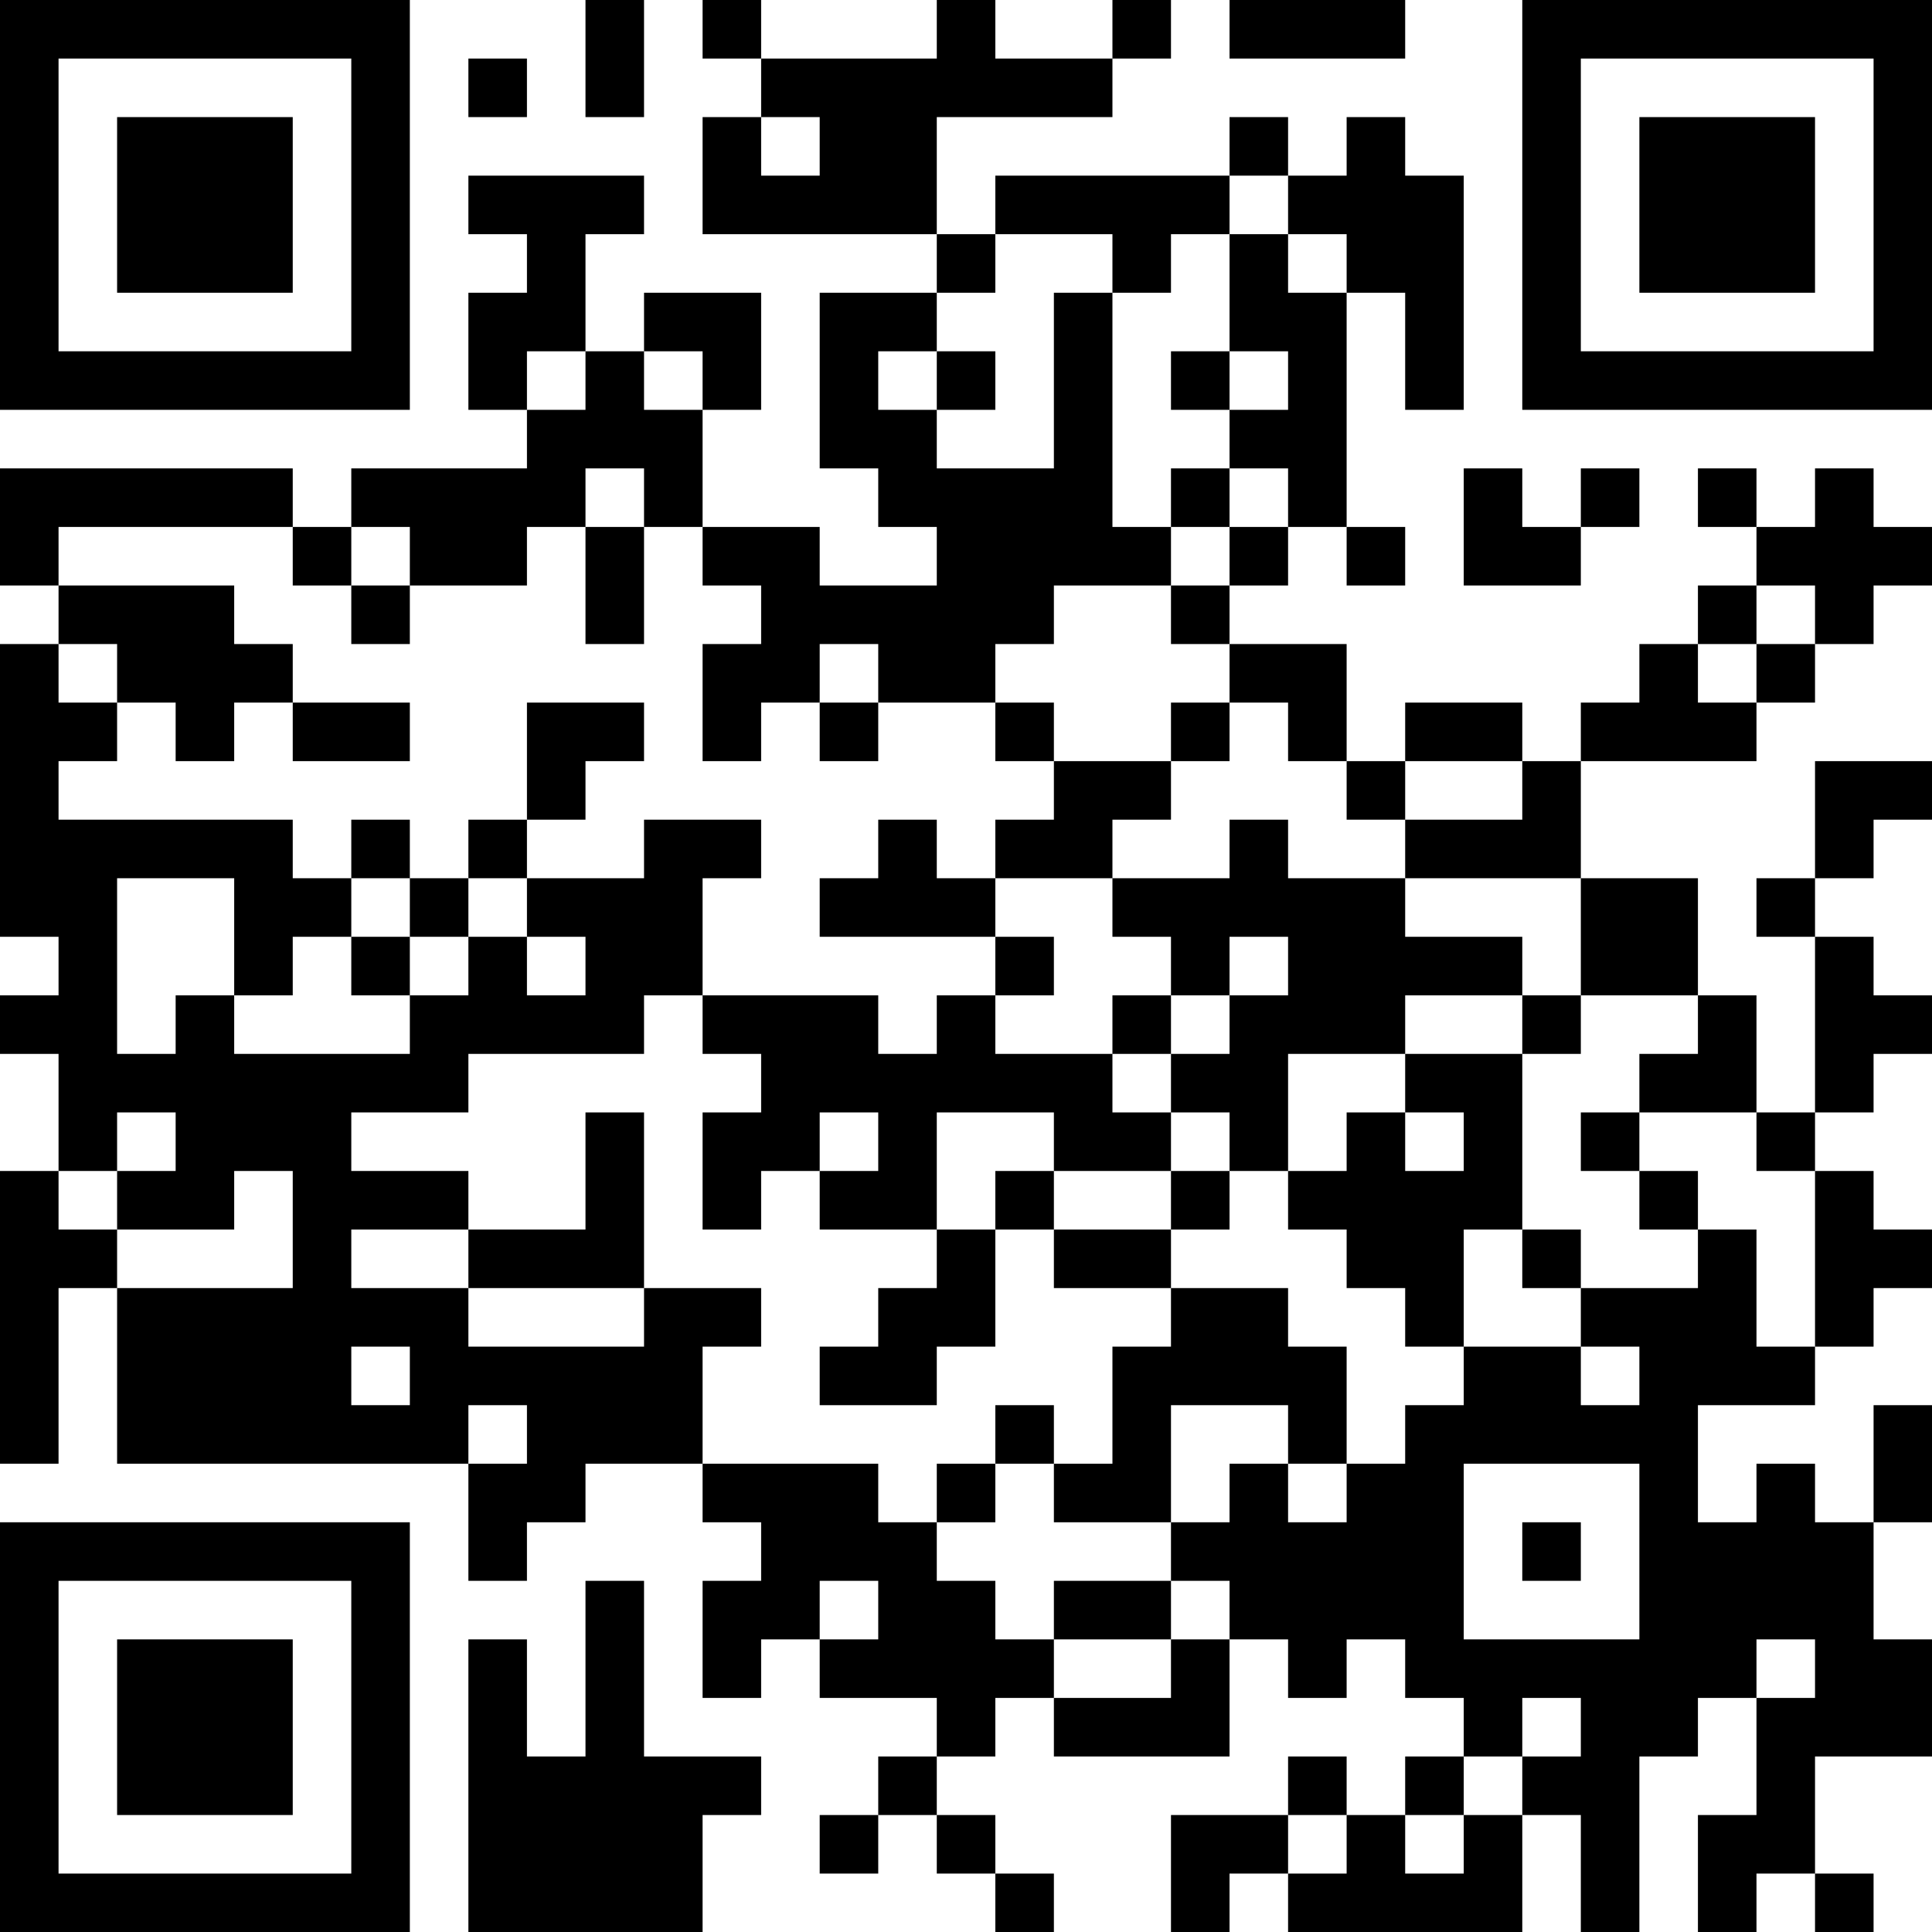 <?xml version="1.0" encoding="UTF-8"?>
<svg xmlns="http://www.w3.org/2000/svg" version="1.1" width="200" height="200" viewBox="0 0 200 200"><rect x="0" y="0" width="200" height="200" fill="#ffffff"/><g transform="scale(6.061)"><g transform="translate(0,0)"><path fill-rule="evenodd" d="M10 0L10 2L11 2L11 0ZM12 0L12 1L13 1L13 2L12 2L12 4L16 4L16 5L14 5L14 8L15 8L15 9L16 9L16 10L14 10L14 9L12 9L12 7L13 7L13 5L11 5L11 6L10 6L10 4L11 4L11 3L8 3L8 4L9 4L9 5L8 5L8 7L9 7L9 8L6 8L6 9L5 9L5 8L0 8L0 10L1 10L1 11L0 11L0 16L1 16L1 17L0 17L0 18L1 18L1 20L0 20L0 25L1 25L1 22L2 22L2 25L8 25L8 27L9 27L9 26L10 26L10 25L12 25L12 26L13 26L13 27L12 27L12 29L13 29L13 28L14 28L14 29L16 29L16 30L15 30L15 31L14 31L14 32L15 32L15 31L16 31L16 32L17 32L17 33L18 33L18 32L17 32L17 31L16 31L16 30L17 30L17 29L18 29L18 30L21 30L21 28L22 28L22 29L23 29L23 28L24 28L24 29L25 29L25 30L24 30L24 31L23 31L23 30L22 30L22 31L20 31L20 33L21 33L21 32L22 32L22 33L26 33L26 31L27 31L27 33L28 33L28 30L29 30L29 29L30 29L30 31L29 31L29 33L30 33L30 32L31 32L31 33L32 33L32 32L31 32L31 30L33 30L33 28L32 28L32 26L33 26L33 24L32 24L32 26L31 26L31 25L30 25L30 26L29 26L29 24L31 24L31 23L32 23L32 22L33 22L33 21L32 21L32 20L31 20L31 19L32 19L32 18L33 18L33 17L32 17L32 16L31 16L31 15L32 15L32 14L33 14L33 13L31 13L31 15L30 15L30 16L31 16L31 19L30 19L30 17L29 17L29 15L27 15L27 13L30 13L30 12L31 12L31 11L32 11L32 10L33 10L33 9L32 9L32 8L31 8L31 9L30 9L30 8L29 8L29 9L30 9L30 10L29 10L29 11L28 11L28 12L27 12L27 13L26 13L26 12L24 12L24 13L23 13L23 11L21 11L21 10L22 10L22 9L23 9L23 10L24 10L24 9L23 9L23 5L24 5L24 7L25 7L25 3L24 3L24 2L23 2L23 3L22 3L22 2L21 2L21 3L17 3L17 4L16 4L16 2L19 2L19 1L20 1L20 0L19 0L19 1L17 1L17 0L16 0L16 1L13 1L13 0ZM21 0L21 1L24 1L24 0ZM8 1L8 2L9 2L9 1ZM13 2L13 3L14 3L14 2ZM21 3L21 4L20 4L20 5L19 5L19 4L17 4L17 5L16 5L16 6L15 6L15 7L16 7L16 8L18 8L18 5L19 5L19 9L20 9L20 10L18 10L18 11L17 11L17 12L15 12L15 11L14 11L14 12L13 12L13 13L12 13L12 11L13 11L13 10L12 10L12 9L11 9L11 8L10 8L10 9L9 9L9 10L7 10L7 9L6 9L6 10L5 10L5 9L1 9L1 10L4 10L4 11L5 11L5 12L4 12L4 13L3 13L3 12L2 12L2 11L1 11L1 12L2 12L2 13L1 13L1 14L5 14L5 15L6 15L6 16L5 16L5 17L4 17L4 15L2 15L2 18L3 18L3 17L4 17L4 18L7 18L7 17L8 17L8 16L9 16L9 17L10 17L10 16L9 16L9 15L11 15L11 14L13 14L13 15L12 15L12 17L11 17L11 18L8 18L8 19L6 19L6 20L8 20L8 21L6 21L6 22L8 22L8 23L11 23L11 22L13 22L13 23L12 23L12 25L15 25L15 26L16 26L16 27L17 27L17 28L18 28L18 29L20 29L20 28L21 28L21 27L20 27L20 26L21 26L21 25L22 25L22 26L23 26L23 25L24 25L24 24L25 24L25 23L27 23L27 24L28 24L28 23L27 23L27 22L29 22L29 21L30 21L30 23L31 23L31 20L30 20L30 19L28 19L28 18L29 18L29 17L27 17L27 15L24 15L24 14L26 14L26 13L24 13L24 14L23 14L23 13L22 13L22 12L21 12L21 11L20 11L20 10L21 10L21 9L22 9L22 8L21 8L21 7L22 7L22 6L21 6L21 4L22 4L22 5L23 5L23 4L22 4L22 3ZM9 6L9 7L10 7L10 6ZM11 6L11 7L12 7L12 6ZM16 6L16 7L17 7L17 6ZM20 6L20 7L21 7L21 6ZM20 8L20 9L21 9L21 8ZM25 8L25 10L27 10L27 9L28 9L28 8L27 8L27 9L26 9L26 8ZM10 9L10 11L11 11L11 9ZM6 10L6 11L7 11L7 10ZM30 10L30 11L29 11L29 12L30 12L30 11L31 11L31 10ZM5 12L5 13L7 13L7 12ZM9 12L9 14L8 14L8 15L7 15L7 14L6 14L6 15L7 15L7 16L6 16L6 17L7 17L7 16L8 16L8 15L9 15L9 14L10 14L10 13L11 13L11 12ZM14 12L14 13L15 13L15 12ZM17 12L17 13L18 13L18 14L17 14L17 15L16 15L16 14L15 14L15 15L14 15L14 16L17 16L17 17L16 17L16 18L15 18L15 17L12 17L12 18L13 18L13 19L12 19L12 21L13 21L13 20L14 20L14 21L16 21L16 22L15 22L15 23L14 23L14 24L16 24L16 23L17 23L17 21L18 21L18 22L20 22L20 23L19 23L19 25L18 25L18 24L17 24L17 25L16 25L16 26L17 26L17 25L18 25L18 26L20 26L20 24L22 24L22 25L23 25L23 23L22 23L22 22L20 22L20 21L21 21L21 20L22 20L22 21L23 21L23 22L24 22L24 23L25 23L25 21L26 21L26 22L27 22L27 21L26 21L26 18L27 18L27 17L26 17L26 16L24 16L24 15L22 15L22 14L21 14L21 15L19 15L19 14L20 14L20 13L21 13L21 12L20 12L20 13L18 13L18 12ZM17 15L17 16L18 16L18 17L17 17L17 18L19 18L19 19L20 19L20 20L18 20L18 19L16 19L16 21L17 21L17 20L18 20L18 21L20 21L20 20L21 20L21 19L20 19L20 18L21 18L21 17L22 17L22 16L21 16L21 17L20 17L20 16L19 16L19 15ZM19 17L19 18L20 18L20 17ZM24 17L24 18L22 18L22 20L23 20L23 19L24 19L24 20L25 20L25 19L24 19L24 18L26 18L26 17ZM2 19L2 20L1 20L1 21L2 21L2 22L5 22L5 20L4 20L4 21L2 21L2 20L3 20L3 19ZM10 19L10 21L8 21L8 22L11 22L11 19ZM14 19L14 20L15 20L15 19ZM27 19L27 20L28 20L28 21L29 21L29 20L28 20L28 19ZM6 23L6 24L7 24L7 23ZM8 24L8 25L9 25L9 24ZM25 25L25 28L28 28L28 25ZM26 26L26 27L27 27L27 26ZM10 27L10 30L9 30L9 28L8 28L8 33L12 33L12 31L13 31L13 30L11 30L11 27ZM14 27L14 28L15 28L15 27ZM18 27L18 28L20 28L20 27ZM30 28L30 29L31 29L31 28ZM26 29L26 30L25 30L25 31L24 31L24 32L25 32L25 31L26 31L26 30L27 30L27 29ZM22 31L22 32L23 32L23 31ZM0 0L0 7L7 7L7 0ZM1 1L1 6L6 6L6 1ZM2 2L2 5L5 5L5 2ZM26 0L26 7L33 7L33 0ZM27 1L27 6L32 6L32 1ZM28 2L28 5L31 5L31 2ZM0 26L0 33L7 33L7 26ZM1 27L1 32L6 32L6 27ZM2 28L2 31L5 31L5 28Z" fill="#000000"/></g></g></svg>
